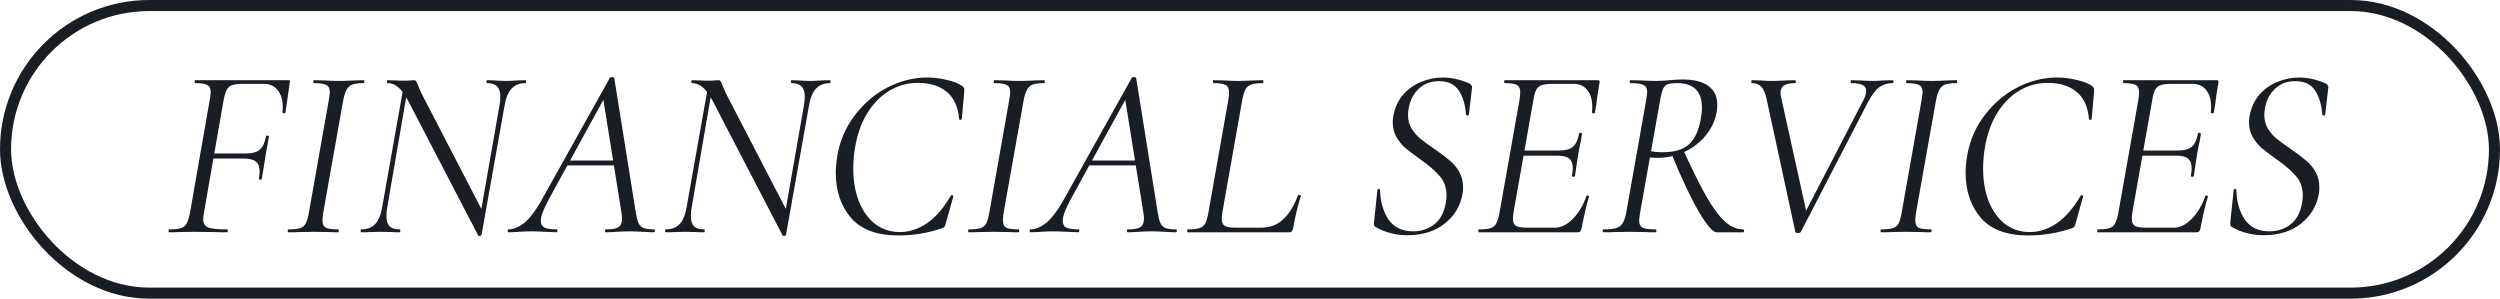 <?xml version="1.0" encoding="UTF-8"?> <svg xmlns="http://www.w3.org/2000/svg" width="226" height="27" viewBox="0 0 226 27" fill="none"><rect x="0.5" y="0.5" width="225" height="26" rx="13" stroke="#181E23"></rect><path d="M15.286 21C15.257 21 15.242 20.956 15.242 20.868C15.242 20.78 15.257 20.736 15.286 20.736C15.755 20.736 16.107 20.699 16.342 20.626C16.577 20.553 16.753 20.413 16.87 20.208C16.987 19.988 17.09 19.658 17.178 19.218L18.96 9.032C19.019 8.783 19.048 8.548 19.048 8.328C19.048 8.005 18.945 7.793 18.74 7.69C18.535 7.573 18.168 7.514 17.64 7.514C17.611 7.514 17.596 7.47 17.596 7.382C17.596 7.294 17.611 7.25 17.64 7.25H26.088C26.205 7.25 26.242 7.316 26.198 7.448L25.802 10.176C25.787 10.235 25.736 10.257 25.648 10.242C25.56 10.227 25.523 10.198 25.538 10.154C25.553 10.037 25.56 9.875 25.56 9.67C25.56 9.025 25.406 8.519 25.098 8.152C24.805 7.771 24.394 7.58 23.866 7.58H22.04C21.571 7.58 21.226 7.617 21.006 7.69C20.786 7.763 20.617 7.903 20.5 8.108C20.397 8.299 20.302 8.614 20.214 9.054L18.454 19.13C18.395 19.482 18.366 19.709 18.366 19.812C18.366 20.179 18.513 20.428 18.806 20.56C19.114 20.677 19.693 20.736 20.544 20.736C20.573 20.736 20.588 20.78 20.588 20.868C20.588 20.956 20.573 21 20.544 21C20.075 21 19.701 20.993 19.422 20.978L17.486 20.956L16.21 20.978C15.99 20.993 15.682 21 15.286 21ZM23.668 16.16C23.653 16.219 23.602 16.248 23.514 16.248C23.426 16.233 23.389 16.197 23.404 16.138C23.448 15.889 23.47 15.676 23.47 15.5C23.47 15.089 23.36 14.796 23.14 14.62C22.92 14.429 22.561 14.334 22.062 14.334H18.564L18.63 13.872H22.216C22.788 13.872 23.206 13.762 23.47 13.542C23.749 13.307 23.939 12.904 24.042 12.332C24.057 12.273 24.108 12.251 24.196 12.266C24.284 12.266 24.321 12.295 24.306 12.354C24.262 12.691 24.196 13.065 24.108 13.476L23.998 14.114C23.895 14.715 23.837 15.089 23.822 15.236L23.668 16.16ZM26.075 21C26.031 21 26.009 20.956 26.009 20.868C26.009 20.78 26.031 20.736 26.075 20.736C26.544 20.736 26.889 20.699 27.109 20.626C27.343 20.553 27.519 20.413 27.637 20.208C27.754 19.988 27.849 19.658 27.923 19.218L29.727 9.032C29.785 8.651 29.815 8.423 29.815 8.35C29.815 8.013 29.712 7.793 29.507 7.69C29.301 7.573 28.927 7.514 28.385 7.514C28.341 7.514 28.319 7.47 28.319 7.382C28.319 7.294 28.341 7.25 28.385 7.25L29.331 7.272C29.859 7.301 30.284 7.316 30.607 7.316C30.988 7.316 31.457 7.301 32.015 7.272L32.895 7.25C32.924 7.25 32.939 7.294 32.939 7.382C32.939 7.47 32.924 7.514 32.895 7.514C32.425 7.514 32.073 7.558 31.839 7.646C31.619 7.734 31.45 7.888 31.333 8.108C31.215 8.313 31.113 8.636 31.025 9.076L29.221 19.218C29.177 19.497 29.155 19.731 29.155 19.922C29.155 20.245 29.25 20.465 29.441 20.582C29.646 20.685 30.027 20.736 30.585 20.736C30.614 20.736 30.629 20.78 30.629 20.868C30.629 20.956 30.614 21 30.585 21C30.189 21 29.881 20.993 29.661 20.978L28.319 20.956L27.021 20.978C26.801 20.993 26.485 21 26.075 21ZM36.868 9.054C36.56 8.482 36.26 8.086 35.966 7.866C35.688 7.631 35.38 7.514 35.042 7.514C34.998 7.514 34.976 7.47 34.976 7.382C34.976 7.294 34.998 7.25 35.042 7.25L35.79 7.272C35.952 7.287 36.179 7.294 36.472 7.294C36.707 7.294 36.905 7.287 37.066 7.272C37.228 7.257 37.345 7.25 37.418 7.25C37.506 7.25 37.572 7.279 37.616 7.338C37.66 7.382 37.712 7.492 37.77 7.668C37.888 7.961 37.99 8.203 38.078 8.394L43.688 19.218L43.534 21.22C43.534 21.249 43.512 21.271 43.468 21.286C43.439 21.315 43.402 21.33 43.358 21.33C43.27 21.33 43.219 21.301 43.204 21.242L36.868 9.054ZM32.666 21C32.622 21 32.6 20.956 32.6 20.868C32.6 20.78 32.622 20.736 32.666 20.736C33.194 20.736 33.612 20.575 33.92 20.252C34.228 19.929 34.441 19.401 34.558 18.668L36.494 7.756L36.89 7.8L35.02 18.668C34.962 18.961 34.932 19.247 34.932 19.526C34.932 19.951 35.028 20.259 35.218 20.45C35.409 20.641 35.717 20.736 36.142 20.736C36.172 20.736 36.186 20.78 36.186 20.868C36.186 20.956 36.172 21 36.142 21C35.834 21 35.592 20.993 35.416 20.978L34.404 20.956L33.458 20.978C33.268 20.993 33.004 21 32.666 21ZM43.248 20.406L45.14 9.604C45.199 9.311 45.228 9.025 45.228 8.746C45.228 8.321 45.133 8.013 44.942 7.822C44.752 7.617 44.451 7.514 44.04 7.514C43.996 7.514 43.974 7.47 43.974 7.382C43.974 7.294 43.996 7.25 44.04 7.25L44.7 7.272C45.111 7.301 45.463 7.316 45.756 7.316C45.991 7.316 46.314 7.301 46.724 7.272L47.516 7.25C47.546 7.25 47.56 7.294 47.56 7.382C47.56 7.47 47.546 7.514 47.516 7.514C46.974 7.514 46.548 7.683 46.24 8.02C45.932 8.343 45.72 8.871 45.602 9.604L43.534 21.22L43.248 20.406ZM45.984 21C45.926 21 45.896 20.956 45.896 20.868C45.896 20.78 45.926 20.736 45.984 20.736C46.41 20.736 46.864 20.553 47.348 20.186C47.832 19.805 48.331 19.174 48.844 18.294L55.136 7.03C55.166 6.986 55.217 6.964 55.29 6.964C55.422 6.964 55.503 7.001 55.532 7.074L57.468 19.152C57.542 19.607 57.622 19.937 57.71 20.142C57.798 20.347 57.945 20.501 58.15 20.604C58.37 20.692 58.693 20.736 59.118 20.736C59.177 20.736 59.206 20.78 59.206 20.868C59.206 20.956 59.177 21 59.118 21C58.898 21 58.568 20.985 58.128 20.956C57.6 20.927 57.19 20.912 56.896 20.912C56.588 20.912 56.2 20.927 55.73 20.956C55.29 20.985 54.968 21 54.762 21C54.718 21 54.696 20.956 54.696 20.868C54.696 20.78 54.718 20.736 54.762 20.736C55.32 20.736 55.701 20.67 55.906 20.538C56.126 20.391 56.236 20.135 56.236 19.768C56.236 19.592 56.214 19.387 56.17 19.152L54.498 8.746L55.048 8.108L49.57 18.096C49.116 18.947 48.888 19.563 48.888 19.944C48.888 20.252 49.006 20.465 49.24 20.582C49.475 20.685 49.834 20.736 50.318 20.736C50.377 20.736 50.399 20.78 50.384 20.868C50.384 20.956 50.355 21 50.296 21C50.135 21 49.805 20.985 49.306 20.956C48.749 20.927 48.316 20.912 48.008 20.912C47.7 20.912 47.341 20.927 46.93 20.956C46.52 20.985 46.204 21 45.984 21ZM51.308 14.51H56.038L56.082 14.95H50.978L51.308 14.51ZM64.39 9.054C64.082 8.482 63.781 8.086 63.488 7.866C63.209 7.631 62.901 7.514 62.564 7.514C62.52 7.514 62.498 7.47 62.498 7.382C62.498 7.294 62.52 7.25 62.564 7.25L63.312 7.272C63.473 7.287 63.7 7.294 63.994 7.294C64.228 7.294 64.427 7.287 64.588 7.272C64.749 7.257 64.867 7.25 64.94 7.25C65.028 7.25 65.094 7.279 65.138 7.338C65.182 7.382 65.233 7.492 65.292 7.668C65.409 7.961 65.512 8.203 65.6 8.394L71.21 19.218L71.056 21.22C71.056 21.249 71.034 21.271 70.99 21.286C70.96 21.315 70.924 21.33 70.88 21.33C70.792 21.33 70.74 21.301 70.726 21.242L64.39 9.054ZM60.188 21C60.144 21 60.122 20.956 60.122 20.868C60.122 20.78 60.144 20.736 60.188 20.736C60.716 20.736 61.134 20.575 61.442 20.252C61.75 19.929 61.962 19.401 62.08 18.668L64.016 7.756L64.412 7.8L62.542 18.668C62.483 18.961 62.454 19.247 62.454 19.526C62.454 19.951 62.549 20.259 62.74 20.45C62.931 20.641 63.239 20.736 63.664 20.736C63.693 20.736 63.708 20.78 63.708 20.868C63.708 20.956 63.693 21 63.664 21C63.356 21 63.114 20.993 62.938 20.978L61.926 20.956L60.98 20.978C60.789 20.993 60.525 21 60.188 21ZM70.77 20.406L72.662 9.604C72.721 9.311 72.75 9.025 72.75 8.746C72.75 8.321 72.654 8.013 72.464 7.822C72.273 7.617 71.972 7.514 71.562 7.514C71.518 7.514 71.496 7.47 71.496 7.382C71.496 7.294 71.518 7.25 71.562 7.25L72.222 7.272C72.632 7.301 72.984 7.316 73.278 7.316C73.513 7.316 73.835 7.301 74.246 7.272L75.038 7.25C75.067 7.25 75.082 7.294 75.082 7.382C75.082 7.47 75.067 7.514 75.038 7.514C74.495 7.514 74.07 7.683 73.762 8.02C73.454 8.343 73.241 8.871 73.124 9.604L71.056 21.22L70.77 20.406ZM81.228 21.286C79.277 21.286 77.84 20.751 76.916 19.68C76.007 18.595 75.552 17.238 75.552 15.61C75.552 15.155 75.603 14.62 75.706 14.004C75.955 12.64 76.491 11.43 77.312 10.374C78.133 9.303 79.116 8.475 80.26 7.888C81.419 7.301 82.599 7.008 83.802 7.008C84.418 7.008 85.019 7.081 85.606 7.228C86.193 7.36 86.655 7.543 86.992 7.778C87.08 7.851 87.131 7.917 87.146 7.976C87.175 8.035 87.183 8.145 87.168 8.306L86.948 10.748C86.933 10.807 86.889 10.836 86.816 10.836C86.743 10.836 86.706 10.807 86.706 10.748C86.603 9.633 86.222 8.812 85.562 8.284C84.917 7.756 84.051 7.492 82.966 7.492C82.027 7.492 81.162 7.734 80.37 8.218C79.578 8.702 78.911 9.391 78.368 10.286C77.84 11.166 77.481 12.2 77.29 13.388C77.187 13.989 77.136 14.605 77.136 15.236C77.136 16.336 77.305 17.326 77.642 18.206C77.994 19.071 78.485 19.753 79.116 20.252C79.761 20.736 80.509 20.978 81.36 20.978C82.211 20.978 83.032 20.707 83.824 20.164C84.616 19.607 85.327 18.778 85.958 17.678C85.987 17.649 86.009 17.634 86.024 17.634C86.068 17.634 86.105 17.649 86.134 17.678C86.178 17.707 86.193 17.737 86.178 17.766L85.518 20.12C85.474 20.311 85.43 20.435 85.386 20.494C85.342 20.553 85.254 20.604 85.122 20.648C83.846 21.073 82.548 21.286 81.228 21.286ZM87.585 21C87.54 21 87.519 20.956 87.519 20.868C87.519 20.78 87.54 20.736 87.585 20.736C88.054 20.736 88.398 20.699 88.618 20.626C88.853 20.553 89.029 20.413 89.147 20.208C89.264 19.988 89.359 19.658 89.433 19.218L91.237 9.032C91.295 8.651 91.325 8.423 91.325 8.35C91.325 8.013 91.222 7.793 91.016 7.69C90.811 7.573 90.437 7.514 89.894 7.514C89.85 7.514 89.829 7.47 89.829 7.382C89.829 7.294 89.85 7.25 89.894 7.25L90.841 7.272C91.368 7.301 91.794 7.316 92.117 7.316C92.498 7.316 92.967 7.301 93.525 7.272L94.404 7.25C94.434 7.25 94.448 7.294 94.448 7.382C94.448 7.47 94.434 7.514 94.404 7.514C93.935 7.514 93.583 7.558 93.349 7.646C93.129 7.734 92.96 7.888 92.843 8.108C92.725 8.313 92.623 8.636 92.534 9.076L90.731 19.218C90.686 19.497 90.665 19.731 90.665 19.922C90.665 20.245 90.76 20.465 90.951 20.582C91.156 20.685 91.537 20.736 92.094 20.736C92.124 20.736 92.138 20.78 92.138 20.868C92.138 20.956 92.124 21 92.094 21C91.698 21 91.391 20.993 91.171 20.978L89.829 20.956L88.531 20.978C88.311 20.993 87.995 21 87.585 21ZM93.164 21C93.105 21 93.076 20.956 93.076 20.868C93.076 20.78 93.105 20.736 93.164 20.736C93.589 20.736 94.044 20.553 94.528 20.186C95.012 19.805 95.511 19.174 96.024 18.294L102.316 7.03C102.345 6.986 102.397 6.964 102.47 6.964C102.602 6.964 102.683 7.001 102.712 7.074L104.648 19.152C104.721 19.607 104.802 19.937 104.89 20.142C104.978 20.347 105.125 20.501 105.33 20.604C105.55 20.692 105.873 20.736 106.298 20.736C106.357 20.736 106.386 20.78 106.386 20.868C106.386 20.956 106.357 21 106.298 21C106.078 21 105.748 20.985 105.308 20.956C104.78 20.927 104.369 20.912 104.076 20.912C103.768 20.912 103.379 20.927 102.91 20.956C102.47 20.985 102.147 21 101.942 21C101.898 21 101.876 20.956 101.876 20.868C101.876 20.78 101.898 20.736 101.942 20.736C102.499 20.736 102.881 20.67 103.086 20.538C103.306 20.391 103.416 20.135 103.416 19.768C103.416 19.592 103.394 19.387 103.35 19.152L101.678 8.746L102.228 8.108L96.75 18.096C96.295 18.947 96.068 19.563 96.068 19.944C96.068 20.252 96.185 20.465 96.42 20.582C96.655 20.685 97.014 20.736 97.498 20.736C97.557 20.736 97.579 20.78 97.564 20.868C97.564 20.956 97.535 21 97.476 21C97.315 21 96.985 20.985 96.486 20.956C95.929 20.927 95.496 20.912 95.188 20.912C94.88 20.912 94.521 20.927 94.11 20.956C93.699 20.985 93.384 21 93.164 21ZM98.488 14.51H103.218L103.262 14.95H98.158L98.488 14.51ZM107.368 21C107.338 21 107.324 20.956 107.324 20.868C107.324 20.78 107.338 20.736 107.368 20.736C107.837 20.736 108.189 20.699 108.424 20.626C108.658 20.553 108.834 20.413 108.952 20.208C109.069 19.988 109.164 19.658 109.238 19.218L111.042 9.032C111.086 8.739 111.108 8.511 111.108 8.35C111.108 8.013 111.005 7.793 110.8 7.69C110.609 7.573 110.242 7.514 109.7 7.514C109.67 7.514 109.656 7.47 109.656 7.382C109.656 7.294 109.67 7.25 109.7 7.25L110.624 7.272C111.152 7.301 111.577 7.316 111.9 7.316C112.237 7.316 112.684 7.301 113.242 7.272L114.166 7.25C114.195 7.25 114.21 7.294 114.21 7.382C114.21 7.47 114.195 7.514 114.166 7.514C113.696 7.514 113.344 7.558 113.11 7.646C112.875 7.719 112.699 7.866 112.582 8.086C112.479 8.291 112.384 8.614 112.296 9.054L110.514 19.13C110.47 19.394 110.448 19.614 110.448 19.79C110.448 20.098 110.543 20.311 110.734 20.428C110.924 20.531 111.269 20.582 111.768 20.582H113.99C114.796 20.582 115.464 20.333 115.992 19.834C116.534 19.335 116.982 18.609 117.334 17.656C117.334 17.627 117.363 17.612 117.422 17.612C117.466 17.612 117.51 17.627 117.554 17.656C117.598 17.671 117.612 17.685 117.598 17.7C117.275 18.771 117.04 19.761 116.894 20.67C116.864 20.787 116.82 20.875 116.762 20.934C116.718 20.978 116.644 21 116.542 21H107.368ZM127.2 21.264C126.701 21.264 126.224 21.205 125.77 21.088C125.315 20.985 124.838 20.795 124.34 20.516C124.222 20.443 124.178 20.303 124.208 20.098L124.516 17.194C124.516 17.121 124.552 17.084 124.626 17.084C124.714 17.084 124.758 17.121 124.758 17.194C124.787 18.25 125.044 19.137 125.528 19.856C126.026 20.56 126.767 20.912 127.75 20.912C128.468 20.912 129.099 20.707 129.642 20.296C130.199 19.871 130.551 19.218 130.698 18.338C130.742 18.089 130.764 17.869 130.764 17.678C130.764 16.959 130.551 16.365 130.126 15.896C129.715 15.412 129.114 14.899 128.322 14.356C127.779 13.96 127.346 13.63 127.024 13.366C126.716 13.087 126.452 12.757 126.232 12.376C126.012 11.995 125.902 11.555 125.902 11.056C125.902 10.851 125.924 10.638 125.968 10.418C126.114 9.685 126.408 9.061 126.848 8.548C127.302 8.035 127.845 7.653 128.476 7.404C129.106 7.14 129.759 7.008 130.434 7.008C131.211 7.008 132.003 7.184 132.81 7.536C133 7.639 133.088 7.763 133.074 7.91L132.788 10.352C132.788 10.411 132.744 10.44 132.656 10.44C132.582 10.44 132.538 10.411 132.524 10.352C132.465 9.487 132.252 8.768 131.886 8.196C131.519 7.624 130.918 7.338 130.082 7.338C129.451 7.338 128.923 7.499 128.498 7.822C128.087 8.13 127.779 8.519 127.574 8.988C127.383 9.457 127.288 9.927 127.288 10.396C127.288 10.851 127.39 11.254 127.596 11.606C127.816 11.958 128.08 12.266 128.388 12.53C128.696 12.779 129.128 13.095 129.686 13.476C130.243 13.857 130.69 14.195 131.028 14.488C131.38 14.767 131.673 15.111 131.908 15.522C132.142 15.933 132.26 16.395 132.26 16.908C132.26 17.172 132.245 17.377 132.216 17.524C132.025 18.609 131.49 19.504 130.61 20.208C129.73 20.912 128.593 21.264 127.2 21.264ZM133.688 21C133.659 21 133.644 20.956 133.644 20.868C133.644 20.78 133.659 20.736 133.688 20.736C134.172 20.736 134.524 20.699 134.744 20.626C134.979 20.553 135.147 20.413 135.25 20.208C135.367 20.003 135.47 19.673 135.558 19.218L137.362 9.032C137.406 8.739 137.428 8.504 137.428 8.328C137.428 8.005 137.333 7.793 137.142 7.69C136.951 7.573 136.585 7.514 136.042 7.514C135.998 7.514 135.976 7.47 135.976 7.382C135.976 7.294 135.998 7.25 136.042 7.25H144.468C144.585 7.25 144.629 7.316 144.6 7.448L144.402 8.702C144.343 9.23 144.27 9.721 144.182 10.176C144.167 10.235 144.116 10.257 144.028 10.242C143.94 10.227 143.903 10.198 143.918 10.154C143.933 10.037 143.94 9.868 143.94 9.648C143.94 9.017 143.793 8.519 143.5 8.152C143.207 7.771 142.789 7.58 142.246 7.58H140.442C139.973 7.58 139.621 7.617 139.386 7.69C139.166 7.763 138.997 7.903 138.88 8.108C138.777 8.299 138.689 8.614 138.616 9.054L136.834 19.13C136.79 19.394 136.768 19.614 136.768 19.79C136.768 20.098 136.863 20.311 137.054 20.428C137.245 20.531 137.611 20.582 138.154 20.582H140.574C141.117 20.582 141.652 20.318 142.18 19.79C142.708 19.262 143.119 18.573 143.412 17.722C143.427 17.678 143.471 17.663 143.544 17.678C143.632 17.693 143.669 17.722 143.654 17.766C143.434 18.455 143.207 19.423 142.972 20.67C142.943 20.787 142.899 20.875 142.84 20.934C142.796 20.978 142.723 21 142.62 21H133.688ZM142.378 15.896C142.363 15.955 142.312 15.984 142.224 15.984C142.136 15.969 142.099 15.933 142.114 15.874C142.158 15.625 142.18 15.405 142.18 15.214C142.18 14.803 142.07 14.51 141.85 14.334C141.63 14.158 141.271 14.07 140.772 14.07H137.164L137.23 13.608H140.926C141.498 13.608 141.916 13.498 142.18 13.278C142.459 13.043 142.649 12.64 142.752 12.068C142.752 12.024 142.796 12.002 142.884 12.002C142.913 12.002 142.943 12.017 142.972 12.046C143.016 12.061 143.031 12.083 143.016 12.112C142.957 12.523 142.891 12.875 142.818 13.168L142.686 13.85L142.554 14.708C142.554 14.752 142.495 15.148 142.378 15.896ZM144.967 21C144.908 21 144.879 20.956 144.879 20.868C144.879 20.78 144.908 20.736 144.967 20.736C145.465 20.736 145.839 20.699 146.089 20.626C146.353 20.538 146.551 20.391 146.683 20.186C146.815 19.981 146.925 19.658 147.013 19.218L148.817 9.032C148.875 8.651 148.905 8.416 148.905 8.328C148.905 8.005 148.795 7.793 148.575 7.69C148.369 7.573 147.981 7.514 147.409 7.514C147.35 7.514 147.321 7.47 147.321 7.382C147.321 7.294 147.35 7.25 147.409 7.25L148.377 7.272C148.934 7.301 149.381 7.316 149.719 7.316C149.953 7.316 150.173 7.309 150.379 7.294C150.599 7.279 150.789 7.265 150.951 7.25C151.376 7.206 151.75 7.184 152.073 7.184C153.129 7.184 153.921 7.382 154.449 7.778C154.977 8.159 155.241 8.724 155.241 9.472C155.241 9.692 155.219 9.934 155.175 10.198C155.028 10.961 154.691 11.657 154.163 12.288C153.649 12.904 153.011 13.388 152.249 13.74C151.486 14.092 150.694 14.268 149.873 14.268C149.521 14.268 149.242 14.253 149.037 14.224L149.103 13.652C149.499 13.725 149.895 13.762 150.291 13.762C151.317 13.762 152.095 13.542 152.623 13.102C153.151 12.662 153.517 11.929 153.723 10.902C153.811 10.462 153.855 10.073 153.855 9.736C153.855 8.255 153.107 7.514 151.611 7.514C151.244 7.514 150.973 7.543 150.797 7.602C150.621 7.646 150.474 7.778 150.357 7.998C150.254 8.218 150.159 8.577 150.071 9.076L148.267 19.218C148.208 19.599 148.179 19.841 148.179 19.944C148.179 20.252 148.281 20.465 148.487 20.582C148.692 20.685 149.081 20.736 149.653 20.736C149.711 20.736 149.741 20.78 149.741 20.868C149.741 20.956 149.719 21 149.675 21C149.249 21 148.919 20.993 148.685 20.978L147.321 20.956L145.979 20.978C145.729 20.993 145.392 21 144.967 21ZM155.197 21C154.845 21 154.302 20.377 153.569 19.13C152.835 17.869 152.014 16.131 151.105 13.916L152.161 13.542C152.997 15.375 153.708 16.805 154.295 17.832C154.896 18.859 155.453 19.599 155.967 20.054C156.48 20.509 157.015 20.736 157.573 20.736C157.631 20.736 157.661 20.78 157.661 20.868C157.661 20.956 157.631 21 157.573 21H155.197ZM159.728 9.076C159.611 8.504 159.449 8.101 159.244 7.866C159.039 7.631 158.745 7.514 158.364 7.514C158.335 7.514 158.32 7.47 158.32 7.382C158.32 7.294 158.335 7.25 158.364 7.25L159.178 7.272C159.559 7.301 159.853 7.316 160.058 7.316C160.469 7.316 160.923 7.301 161.422 7.272L162.258 7.25C162.317 7.25 162.346 7.294 162.346 7.382C162.346 7.47 162.317 7.514 162.258 7.514C161.833 7.514 161.51 7.58 161.29 7.712C161.07 7.844 160.96 8.079 160.96 8.416C160.96 8.533 160.982 8.68 161.026 8.856L163.38 19.526L162.522 20.494L168.44 9.076C168.616 8.739 168.704 8.453 168.704 8.218C168.704 7.969 168.594 7.793 168.374 7.69C168.154 7.573 167.817 7.514 167.362 7.514C167.318 7.514 167.296 7.47 167.296 7.382C167.296 7.294 167.318 7.25 167.362 7.25L168.132 7.272C168.572 7.301 168.983 7.316 169.364 7.316C169.599 7.316 169.892 7.301 170.244 7.272L171.08 7.25C171.139 7.25 171.168 7.294 171.168 7.382C171.168 7.47 171.139 7.514 171.08 7.514C170.64 7.514 170.251 7.631 169.914 7.866C169.577 8.101 169.232 8.548 168.88 9.208L162.786 20.978C162.742 21.037 162.661 21.066 162.544 21.066C162.397 21.066 162.317 21.037 162.302 20.978L159.728 9.076ZM170.063 21C170.019 21 169.997 20.956 169.997 20.868C169.997 20.78 170.019 20.736 170.063 20.736C170.532 20.736 170.877 20.699 171.097 20.626C171.332 20.553 171.508 20.413 171.625 20.208C171.742 19.988 171.838 19.658 171.911 19.218L173.715 9.032C173.774 8.651 173.803 8.423 173.803 8.35C173.803 8.013 173.7 7.793 173.495 7.69C173.29 7.573 172.916 7.514 172.373 7.514C172.329 7.514 172.307 7.47 172.307 7.382C172.307 7.294 172.329 7.25 172.373 7.25L173.319 7.272C173.847 7.301 174.272 7.316 174.595 7.316C174.976 7.316 175.446 7.301 176.003 7.272L176.883 7.25C176.912 7.25 176.927 7.294 176.927 7.382C176.927 7.47 176.912 7.514 176.883 7.514C176.414 7.514 176.062 7.558 175.827 7.646C175.607 7.734 175.438 7.888 175.321 8.108C175.204 8.313 175.101 8.636 175.013 9.076L173.209 19.218C173.165 19.497 173.143 19.731 173.143 19.922C173.143 20.245 173.238 20.465 173.429 20.582C173.634 20.685 174.016 20.736 174.573 20.736C174.602 20.736 174.617 20.78 174.617 20.868C174.617 20.956 174.602 21 174.573 21C174.177 21 173.869 20.993 173.649 20.978L172.307 20.956L171.009 20.978C170.789 20.993 170.474 21 170.063 21ZM183.365 21.286C181.414 21.286 179.977 20.751 179.053 19.68C178.143 18.595 177.689 17.238 177.689 15.61C177.689 15.155 177.74 14.62 177.843 14.004C178.092 12.64 178.627 11.43 179.449 10.374C180.27 9.303 181.253 8.475 182.397 7.888C183.555 7.301 184.736 7.008 185.939 7.008C186.555 7.008 187.156 7.081 187.743 7.228C188.329 7.36 188.791 7.543 189.129 7.778C189.217 7.851 189.268 7.917 189.283 7.976C189.312 8.035 189.319 8.145 189.305 8.306L189.085 10.748C189.07 10.807 189.026 10.836 188.953 10.836C188.879 10.836 188.843 10.807 188.843 10.748C188.74 9.633 188.359 8.812 187.699 8.284C187.053 7.756 186.188 7.492 185.103 7.492C184.164 7.492 183.299 7.734 182.507 8.218C181.715 8.702 181.047 9.391 180.505 10.286C179.977 11.166 179.617 12.2 179.427 13.388C179.324 13.989 179.273 14.605 179.273 15.236C179.273 16.336 179.441 17.326 179.779 18.206C180.131 19.071 180.622 19.753 181.253 20.252C181.898 20.736 182.646 20.978 183.497 20.978C184.347 20.978 185.169 20.707 185.961 20.164C186.753 19.607 187.464 18.778 188.095 17.678C188.124 17.649 188.146 17.634 188.161 17.634C188.205 17.634 188.241 17.649 188.271 17.678C188.315 17.707 188.329 17.737 188.315 17.766L187.655 20.12C187.611 20.311 187.567 20.435 187.523 20.494C187.479 20.553 187.391 20.604 187.259 20.648C185.983 21.073 184.685 21.286 183.365 21.286ZM189.633 21C189.604 21 189.589 20.956 189.589 20.868C189.589 20.78 189.604 20.736 189.633 20.736C190.117 20.736 190.469 20.699 190.689 20.626C190.924 20.553 191.093 20.413 191.195 20.208C191.313 20.003 191.415 19.673 191.503 19.218L193.307 9.032C193.351 8.739 193.373 8.504 193.373 8.328C193.373 8.005 193.278 7.793 193.087 7.69C192.897 7.573 192.53 7.514 191.987 7.514C191.943 7.514 191.921 7.47 191.921 7.382C191.921 7.294 191.943 7.25 191.987 7.25H200.413C200.531 7.25 200.575 7.316 200.545 7.448L200.347 8.702C200.289 9.23 200.215 9.721 200.127 10.176C200.113 10.235 200.061 10.257 199.973 10.242C199.885 10.227 199.849 10.198 199.863 10.154C199.878 10.037 199.885 9.868 199.885 9.648C199.885 9.017 199.739 8.519 199.445 8.152C199.152 7.771 198.734 7.58 198.191 7.58H196.387C195.918 7.58 195.566 7.617 195.331 7.69C195.111 7.763 194.943 7.903 194.825 8.108C194.723 8.299 194.635 8.614 194.561 9.054L192.779 19.13C192.735 19.394 192.713 19.614 192.713 19.79C192.713 20.098 192.809 20.311 192.999 20.428C193.19 20.531 193.557 20.582 194.099 20.582H196.519C197.062 20.582 197.597 20.318 198.125 19.79C198.653 19.262 199.064 18.573 199.357 17.722C199.372 17.678 199.416 17.663 199.489 17.678C199.577 17.693 199.614 17.722 199.599 17.766C199.379 18.455 199.152 19.423 198.917 20.67C198.888 20.787 198.844 20.875 198.785 20.934C198.741 20.978 198.668 21 198.565 21H189.633ZM198.323 15.896C198.309 15.955 198.257 15.984 198.169 15.984C198.081 15.969 198.045 15.933 198.059 15.874C198.103 15.625 198.125 15.405 198.125 15.214C198.125 14.803 198.015 14.51 197.795 14.334C197.575 14.158 197.216 14.07 196.717 14.07H193.109L193.175 13.608H196.871C197.443 13.608 197.861 13.498 198.125 13.278C198.404 13.043 198.595 12.64 198.697 12.068C198.697 12.024 198.741 12.002 198.829 12.002C198.859 12.002 198.888 12.017 198.917 12.046C198.961 12.061 198.976 12.083 198.961 12.112C198.903 12.523 198.837 12.875 198.763 13.168L198.631 13.85L198.499 14.708C198.499 14.752 198.441 15.148 198.323 15.896ZM204.608 21.264C204.109 21.264 203.633 21.205 203.178 21.088C202.723 20.985 202.247 20.795 201.748 20.516C201.631 20.443 201.587 20.303 201.616 20.098L201.924 17.194C201.924 17.121 201.961 17.084 202.034 17.084C202.122 17.084 202.166 17.121 202.166 17.194C202.195 18.25 202.452 19.137 202.936 19.856C203.435 20.56 204.175 20.912 205.158 20.912C205.877 20.912 206.507 20.707 207.05 20.296C207.607 19.871 207.959 19.218 208.106 18.338C208.15 18.089 208.172 17.869 208.172 17.678C208.172 16.959 207.959 16.365 207.534 15.896C207.123 15.412 206.522 14.899 205.73 14.356C205.187 13.96 204.755 13.63 204.432 13.366C204.124 13.087 203.86 12.757 203.64 12.376C203.42 11.995 203.31 11.555 203.31 11.056C203.31 10.851 203.332 10.638 203.376 10.418C203.523 9.685 203.816 9.061 204.256 8.548C204.711 8.035 205.253 7.653 205.884 7.404C206.515 7.14 207.167 7.008 207.842 7.008C208.619 7.008 209.411 7.184 210.218 7.536C210.409 7.639 210.497 7.763 210.482 7.91L210.196 10.352C210.196 10.411 210.152 10.44 210.064 10.44C209.991 10.44 209.947 10.411 209.932 10.352C209.873 9.487 209.661 8.768 209.294 8.196C208.927 7.624 208.326 7.338 207.49 7.338C206.859 7.338 206.331 7.499 205.906 7.822C205.495 8.13 205.187 8.519 204.982 8.988C204.791 9.457 204.696 9.927 204.696 10.396C204.696 10.851 204.799 11.254 205.004 11.606C205.224 11.958 205.488 12.266 205.796 12.53C206.104 12.779 206.537 13.095 207.094 13.476C207.651 13.857 208.099 14.195 208.436 14.488C208.788 14.767 209.081 15.111 209.316 15.522C209.551 15.933 209.668 16.395 209.668 16.908C209.668 17.172 209.653 17.377 209.624 17.524C209.433 18.609 208.898 19.504 208.018 20.208C207.138 20.912 206.001 21.264 204.608 21.264Z" fill="#181E23"></path></svg> 